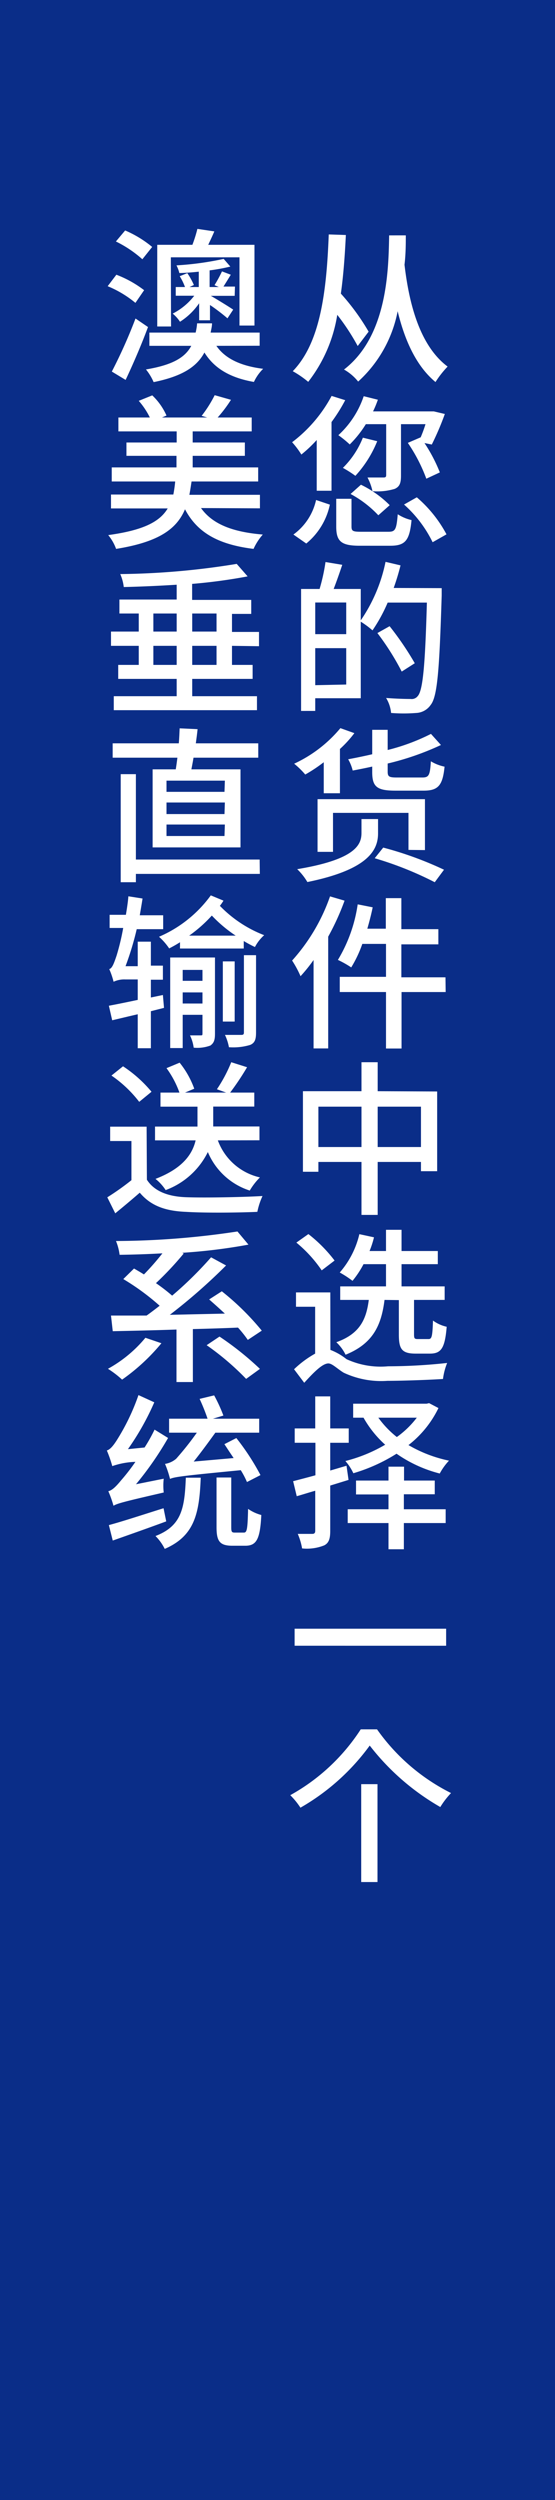 <svg xmlns="http://www.w3.org/2000/svg" width="60" height="270" viewBox="0 0 60 270"><defs><style>.a{fill:#0a2d88;}.b{fill:#fff;}</style></defs><rect class="a" width="60" height="270"/><path class="b" d="M38.67,37.37A24.07,24.07,0,0,0,36.46,34a15.79,15.79,0,0,1-3.14,7.24,10.6,10.6,0,0,0-1.67-1.15c2.91-3,3.65-8.3,3.89-14.77l1.85.06c-.11,2.28-.27,4.41-.54,6.33a24.39,24.39,0,0,1,3,4.11Zm5.2-11.95c0,.9,0,2-.14,3.17.47,4,1.57,8.69,4.66,11a10.63,10.63,0,0,0-1.31,1.67c-2.18-1.81-3.37-4.7-4.09-7.65a13.8,13.8,0,0,1-4.27,7.6,5.3,5.3,0,0,0-1.53-1.3C41.93,36.27,42,29,42.07,25.42Z"/><path class="b" d="M37.32,43.22a18.11,18.11,0,0,1-1.48,2.36V53h-1.6V47.52a14.19,14.19,0,0,1-1.66,1.57,9.25,9.25,0,0,0-1-1.33,15.27,15.27,0,0,0,4.27-5Zm-5.6,14.51A6.27,6.27,0,0,0,34.17,54l1.49.5a7.4,7.4,0,0,1-2.55,4.2ZM42,57.43c.73,0,.86-.22,1-1.89a4.65,4.65,0,0,0,1.49.63c-.21,2.21-.68,2.77-2.3,2.77H38.89c-2,0-2.54-.47-2.54-2.07v-3H38v3c0,.48.15.56,1,.56ZM39.55,45.81A11.81,11.81,0,0,1,37.81,48,11.8,11.8,0,0,0,36.58,47a10.05,10.05,0,0,0,2.74-4.21l1.53.38a11.51,11.51,0,0,1-.52,1.26h6.3l.27,0,1.19.28a30.82,30.82,0,0,1-1.41,3.3l-.79-.16a17.12,17.12,0,0,1,1.66,3.17l-1.46.68a17.69,17.69,0,0,0-2-3.87l1.39-.6A14.22,14.22,0,0,0,46,45.81H43.35v5.55c0,.77-.12,1.19-.68,1.44a6.58,6.58,0,0,1-2.4.25,5.76,5.76,0,0,0-.54-1.48c.76,0,1.52,0,1.73,0s.29-.05.29-.27V45.81Zm1.23,1.84a12.33,12.33,0,0,1-2.36,3.74,12.38,12.38,0,0,0-1.35-.86,9.53,9.53,0,0,0,2.16-3.26Zm.12,8a11.68,11.68,0,0,0-3-2.3l1.12-1a11.26,11.26,0,0,1,3.11,2.21Zm4.16-1.94a13.85,13.85,0,0,1,3.21,4l-1.5.85a13.19,13.19,0,0,0-3.09-4.07Z"/><path class="b" d="M47.75,63.52s0,.58,0,.8c-.25,8.12-.47,10.91-1.19,11.81A2,2,0,0,1,45,77a17.43,17.43,0,0,1-2.72,0,3.79,3.79,0,0,0-.54-1.62c1.16.09,2.2.11,2.65.11a.82.82,0,0,0,.76-.3c.57-.6.81-3.32,1-10.11H41.91a17.39,17.39,0,0,1-1.64,3A9.65,9.65,0,0,0,39,67.14v8.27H34.08v1.37H32.55V63.61h2a20.23,20.23,0,0,0,.64-2.91L37,61c-.3.9-.64,1.86-.93,2.61H39V67a17.22,17.22,0,0,0,2.68-6.32l1.62.38a25.43,25.43,0,0,1-.74,2.44ZM34.08,65.07v3.42h3.35V65.07Zm3.35,8.86V70H34.08v4Zm6-1.4a28.05,28.05,0,0,0-2.63-4.16l1.32-.74a32.78,32.78,0,0,1,2.72,4Z"/><path class="b" d="M35,82.32A16.4,16.4,0,0,1,33,83.65a8.9,8.9,0,0,0-1.2-1.17,14.3,14.3,0,0,0,5-3.84l1.51.54a12.44,12.44,0,0,1-1.56,1.71v4.78H35ZM40.87,90c0,1.77-1,3.91-7.64,5.26a6.51,6.51,0,0,0-1.1-1.39c6.41-1.06,6.95-2.7,6.95-3.92V88.46h1.79Zm3.29,1.79v-4H36V92H34.33V86.31H45.94v5.5Zm-3.92-9c-.71.16-1.43.3-2.11.43A4.58,4.58,0,0,0,37.64,82c.87-.16,1.73-.34,2.6-.54V78.82h1.67V81a22.12,22.12,0,0,0,4.68-1.74l1.08,1.2a29.76,29.76,0,0,1-5.76,2v.88c0,.54.16.63,1,.63h2.75c.71,0,.83-.25.92-1.75a4.67,4.67,0,0,0,1.48.58c-.2,2-.67,2.59-2.25,2.59H42.74c-2,0-2.5-.43-2.5-2Zm1.19,8.75A38.25,38.25,0,0,1,48,93.93l-1,1.35a36.93,36.93,0,0,0-6.49-2.59Z"/><path class="b" d="M37.25,97.27a27.09,27.09,0,0,1-1.77,3.89v12.07H33.9v-9.55a17.33,17.33,0,0,1-1.41,1.75,11.14,11.14,0,0,0-.91-1.69,20.35,20.35,0,0,0,4.1-6.93Zm10.93,9.87H43.41v6.1H41.73v-6.1h-5V105.5h5v-3.56H39.17a13.08,13.08,0,0,1-1.2,2.54,11.15,11.15,0,0,0-1.44-.81,16.07,16.07,0,0,0,2.14-6l1.62.32c-.16.78-.36,1.55-.58,2.31h2V97h1.68v3.35h4v1.64h-4v3.56h4.77Z"/><path class="b" d="M47.26,117.88v8.61H45.51v-1H40.83v5.72H39.08v-5.72H34.42v1.06H32.75v-8.7h6.33v-3.13h1.75v3.13Zm-8.18,6v-4.36H34.42v4.36Zm6.43,0v-4.36H40.83v4.36Z"/><path class="b" d="M35.72,145.79a6.53,6.53,0,0,1,1.74,1,8.82,8.82,0,0,0,4.49.77,59.59,59.59,0,0,0,6.39-.36,6.91,6.91,0,0,0-.45,1.73c-1.39.09-4.23.2-6,.2a9.55,9.55,0,0,1-4.74-.88c-.7-.43-1.24-1-1.65-1-.65,0-1.62,1-2.61,2.09l-1.1-1.46a11,11,0,0,1,2.28-1.69v-5.06H32v-1.55h3.71Zm-.94-8.59a14.23,14.23,0,0,0-2.74-3l1.3-.92a15.52,15.52,0,0,1,2.83,2.86Zm6.79,3.19c-.34,2.7-1.21,4.71-4.21,5.92a4.68,4.68,0,0,0-1-1.35c2.57-.92,3.24-2.49,3.51-4.57H36.78v-1.46h4.95v-2.4H39.3a10.4,10.4,0,0,1-1.19,1.8,11.31,11.31,0,0,0-1.38-.9,9.64,9.64,0,0,0,2.12-4.14l1.58.34a9.82,9.82,0,0,1-.48,1.48h1.78v-2.29h1.68v2.29h3.92v1.42H43.41v2.4h4.66v1.46H44.76v3.7c0,.47.05.53.43.53h1.13c.36,0,.43-.25.49-2a3.93,3.93,0,0,0,1.48.67c-.19,2.32-.6,2.9-1.81,2.9H44.94c-1.5,0-1.82-.49-1.82-2.06v-3.72Z"/><path class="b" d="M35.7,160.44v4.91c0,.85-.16,1.3-.65,1.55a5.05,5.05,0,0,1-2.39.33,6.84,6.84,0,0,0-.47-1.57c.68,0,1.38,0,1.58,0s.31-.09.31-.33V161c-.72.2-1.39.42-2,.59l-.39-1.62c.68-.18,1.51-.39,2.41-.64v-3.51H31.86v-1.55h2.22v-3.46H35.7v3.46h2v1.55h-2v3l1.76-.52.22,1.53Zm11.7-8.37a11.29,11.29,0,0,1-3.24,4,14.46,14.46,0,0,0,4.38,1.68,6.43,6.43,0,0,0-1,1.39A14.3,14.3,0,0,1,42.87,157a18.48,18.48,0,0,1-4.67,2.11,5.56,5.56,0,0,0-.86-1.32,16.37,16.37,0,0,0,4.3-1.76,11.57,11.57,0,0,1-2.34-2.92H38.18V151.6h7.94l.27-.06ZM43.66,163h4.52v1.49H43.66v2.83H42v-2.83H37.59V163H42v-1.6H38.49V159.9H42v-1.5h1.68v1.5H47v1.48H43.66Zm-2.76-9.89a10.41,10.41,0,0,0,2,2.09,10,10,0,0,0,2.16-2.09Z"/><path class="b" d="M48.23,175.9v1.84H31.85V175.9Z"/><path class="b" d="M32.48,195.23a8.13,8.13,0,0,0-1.1-1.35A21.44,21.44,0,0,0,39,186.77h1.76a21.62,21.62,0,0,0,8,6.88,8.8,8.8,0,0,0-1.16,1.51,26,26,0,0,1-7.63-6.64A24,24,0,0,1,32.48,195.23Zm8.33-2.54v10.57H39.05V192.69Z"/><path class="b" d="M14.64,32.71a11.61,11.61,0,0,0-3-1.8l.94-1.24a11.85,11.85,0,0,1,3,1.67ZM16,35.32c-.7,1.89-1.61,4-2.42,5.71l-1.49-.9a54.77,54.77,0,0,0,2.56-5.73ZM15.39,28a12.57,12.57,0,0,0-2.86-1.92l1-1.19a11.91,11.91,0,0,1,2.92,1.78Zm8,9.35c.94,1.37,2.63,2.18,5.06,2.48a4.85,4.85,0,0,0-1,1.42c-2.58-.45-4.29-1.47-5.35-3.18-.83,1.55-2.4,2.57-5.49,3.2a5.9,5.9,0,0,0-.83-1.37c2.88-.48,4.23-1.29,4.9-2.55H16.15V35.92h5a6.15,6.15,0,0,0,.16-1h1.61c0,.35-.09.67-.15,1h5.3v1.42Zm-4.9-2.09H17V26.44h3.8a14.54,14.54,0,0,0,.54-1.72l1.83.27c-.21.5-.45,1-.66,1.45h5v8.72H25.89V27.79H18.47Zm6.88-3.31H22.79c.6.34,2,1.2,2.42,1.49l-.62.94c-.37-.33-1.22-1-1.89-1.44v1.65H21.53V32.75a7.22,7.22,0,0,1-2.07,2,3.94,3.94,0,0,0-.79-.88A6.91,6.91,0,0,0,21,31.94h-2V31h1a6.31,6.31,0,0,0-.57-1.17l.82-.33a7.64,7.64,0,0,1,.71,1.28l-.47.22h1V29.34c-.72.08-1.44.13-2.1.15a3.8,3.8,0,0,0-.31-.83,32.74,32.74,0,0,0,5.1-.7l.72.83a20.23,20.23,0,0,1-2.24.41V31h1l-.47-.2A14.65,14.65,0,0,0,24,29.31l.95.36c-.29.48-.56.91-.79,1.28h1.24Z"/><path class="b" d="M21.73,54.87c1.23,1.73,3.4,2.59,6.68,2.86a6.26,6.26,0,0,0-1,1.55C23.6,58.81,21.33,57.53,20,55c-.91,2.16-2.88,3.55-7.45,4.28a5,5,0,0,0-.85-1.49c3.8-.52,5.57-1.44,6.43-2.88H12V53.41h6.74A13.85,13.85,0,0,0,18.94,52H12.08V50.48h7V49.23H13.67V47.79H19.1v-1.2H12.8v-1.5h3.4A8.16,8.16,0,0,0,15,43.29l1.46-.59A6.84,6.84,0,0,1,18,44.88l-.49.21H22.4l-.6-.18a13.4,13.4,0,0,0,1.41-2.23l1.76.5a14.63,14.63,0,0,1-1.44,1.91h3.68v1.5H20.83v1.2h5.64v1.44H20.83v1.25h7.08V52h-7.2c-.08.5-.15,1-.24,1.44H28.1v1.46Z"/><path class="b" d="M25.08,69.75v2.06h2.23v1.51H20.78v1.87h7V76.7H12.3V75.19h6.8V73.32H12.78V71.81H15V69.75H12V68.21h3V66.26H12.91V64.75H19.1v-1.6c-1.94.12-3.9.21-5.72.25A4.87,4.87,0,0,0,13,62a82.31,82.31,0,0,0,12.59-1.1l1.18,1.35a58.58,58.58,0,0,1-6,.81v1.73h6.39v1.51H25.08v1.95H28v1.54Zm-8.5-1.54H19.1V66.26H16.58Zm2.52,3.6V69.75H16.58v2.06Zm1.68-5.55v1.95h2.63V66.26Zm2.63,3.49H20.78v2.06h2.63Z"/><path class="b" d="M19,83.09c.07-.4.12-.81.18-1.26h-7V80.28h7.15c.05-.57.07-1.13.09-1.62l1.94.09c-.05.5-.12,1-.19,1.53h6.75v1.55h-7c-.07.45-.16.88-.23,1.26H26v8.43h-9.5V83.09Zm9.09,11.29H14.69v.9H13.05V83.61h1.64v9.22H28.07ZM24.31,84.31H18v1.21h6.27Zm0,2.36H18v1.25h6.27Zm0,2.38H18v1.24h6.27Z"/><path class="b" d="M17.73,108.85l-1.42.36v4H14.89v-3.67c-1,.23-2,.47-2.76.65l-.36-1.57c.87-.16,1.93-.38,3.12-.63v-2.21H13.56a2.69,2.69,0,0,0-1.28.25,8.28,8.28,0,0,0-.47-1.37c.32-.07.52-.65.79-1.44a25.57,25.57,0,0,0,.72-3H11.85V98.8h1.76c.11-.66.22-1.36.27-2l1.53.24c-.09.59-.2,1.22-.3,1.81h2.53v1.5H14.78a32,32,0,0,1-1.21,4h1.32V101.7h1.42v2.59h1.3v1.52h-1.3v1.92l1.3-.27Zm6.43-11.58a5.58,5.58,0,0,1-.39.56A13.32,13.32,0,0,0,28.56,101a4.47,4.47,0,0,0-1,1.28c-.42-.2-.81-.41-1.21-.65v.81H19.46v-.68c-.38.25-.79.47-1.17.67a6.71,6.71,0,0,0-1.1-1.26,13.47,13.47,0,0,0,5.6-4.47Zm-.92,14.37c0,.65-.1,1-.5,1.28a4.09,4.09,0,0,1-1.8.23,4.38,4.38,0,0,0-.4-1.33c.54,0,1,0,1.16,0s.19,0,.19-.22v-2H19.75v3.59H18.4v-9.78h4.84Zm-3.49-6.89v1.18h2.14v-1.18Zm2.14,3.63v-1.2H19.75v1.2Zm3.59-7.33a14.63,14.63,0,0,1-2.58-2.17,14.87,14.87,0,0,1-2.45,2.17Zm-.11,9.28H24.09v-6.5h1.28Zm1-7.17h1.31v8.34c0,.74-.12,1.13-.63,1.35a6.35,6.35,0,0,1-2.3.25,5.29,5.29,0,0,0-.43-1.33c.79,0,1.54,0,1.76,0s.29-.06.29-.27Z"/><path class="b" d="M15.88,127.41c.79,1.24,2.27,1.82,4.25,1.89s6,0,8.25-.13a7.62,7.62,0,0,0-.56,1.71c-2,.09-5.66.13-7.71,0-2.29-.09-3.83-.68-5-2.07-.85.74-1.71,1.46-2.65,2.23l-.86-1.73a27.57,27.57,0,0,0,2.61-1.85v-4.23h-2.3v-1.55h3.94ZM15.05,119a13.15,13.15,0,0,0-3-2.84l1.25-1a14,14,0,0,1,3.08,2.75Zm8.5,4.16a6.33,6.33,0,0,0,4.55,4A7,7,0,0,0,27,128.58a7.34,7.34,0,0,1-4.53-4.16,8.29,8.29,0,0,1-4.56,4.11,5.16,5.16,0,0,0-1.1-1.21c3-1.15,4-2.72,4.34-4.16H16.76v-1.49h4.59v-2.15h-4V118h2.05A10.34,10.34,0,0,0,18,115.36l1.42-.59A9.72,9.72,0,0,1,21,117.58L20,118h4.45l-1-.36A15.63,15.63,0,0,0,25,114.72l1.71.54A29.17,29.17,0,0,1,24.88,118h2.61v1.51H23.05v2.15h5v1.49Z"/><path class="b" d="M17.45,145.07A21.58,21.58,0,0,1,13.2,149a10.48,10.48,0,0,0-1.53-1.17,14,14,0,0,0,4.05-3.35Zm9.34-.36a12.76,12.76,0,0,0-1.06-1.33c-1.62.07-3.28.12-4.88.16v5.72H19.08v-5.67c-2.59.09-5,.14-6.89.18L12,142.08c1.1,0,2.41,0,3.85,0,.45-.32.92-.68,1.41-1.06a25.56,25.56,0,0,0-3.93-2.88L14.49,137c.34.2.71.41,1.07.64a27.72,27.72,0,0,0,2-2.28c-1.58.09-3.15.14-4.63.16a5.84,5.84,0,0,0-.39-1.49A89.23,89.23,0,0,0,25.67,133l1.19,1.42a60.7,60.7,0,0,1-7.15.88l.15.08a34.47,34.47,0,0,1-3,3.2,19.85,19.85,0,0,1,1.75,1.35,40.48,40.48,0,0,0,4.21-4.14l1.62.88A61.48,61.48,0,0,1,18.36,142l5.95-.13c-.58-.54-1.16-1.06-1.7-1.53l1.37-.88a28.15,28.15,0,0,1,4.32,4.25Zm-3.06-.36a32.72,32.72,0,0,1,4.37,3.49l-1.49,1.08a28.92,28.92,0,0,0-4.27-3.64Z"/><path class="b" d="M17.7,159.7a6.6,6.6,0,0,0,0,1.49c-4.35,1-5,1.18-5.43,1.43a12.05,12.05,0,0,0-.56-1.57c.41-.09.83-.5,1.38-1.17a22,22,0,0,0,1.55-2,8.34,8.34,0,0,0-2.5.46,13.83,13.83,0,0,0-.59-1.69c.34-.09.68-.49,1.06-1.08a23.5,23.5,0,0,0,2.36-4.9l1.71.78a28.34,28.34,0,0,1-2.85,5.06l1.8-.18a17.32,17.32,0,0,0,1.08-1.93l1.46.9a35.38,35.38,0,0,1-3.47,5Zm.27,4.61c-2,.74-4.14,1.49-5.78,2.07l-.42-1.67c1.5-.4,3.73-1.14,5.91-1.82Zm3.73-4.72c-.15,3.89-.67,6.29-3.89,7.69a5.34,5.34,0,0,0-1-1.39c2.83-1.09,3.15-3,3.28-6.3Zm5,.47a9.44,9.44,0,0,0-.67-1.28c-6.32.61-7.13.72-7.65.94a10.62,10.62,0,0,0-.54-1.62,2.42,2.42,0,0,0,1.21-.56,32.21,32.21,0,0,0,2.23-2.81h-3v-1.51h4.16a21.73,21.73,0,0,0-.86-2.14l1.57-.38a16.85,16.85,0,0,1,1,2.18l-1.13.34h5v1.51H23.28c-.72,1-1.6,2.2-2.34,3.12l4.32-.38c-.36-.52-.7-1.05-1-1.5l1.29-.66a25.86,25.86,0,0,1,2.61,4Zm-.33,5.46c.33,0,.4-.38.45-2.56a4.54,4.54,0,0,0,1.43.66c-.13,2.6-.51,3.32-1.73,3.32H25.13c-1.38,0-1.72-.49-1.72-2v-5.37H25v5.37c0,.5.06.58.38.58Z"/></svg>